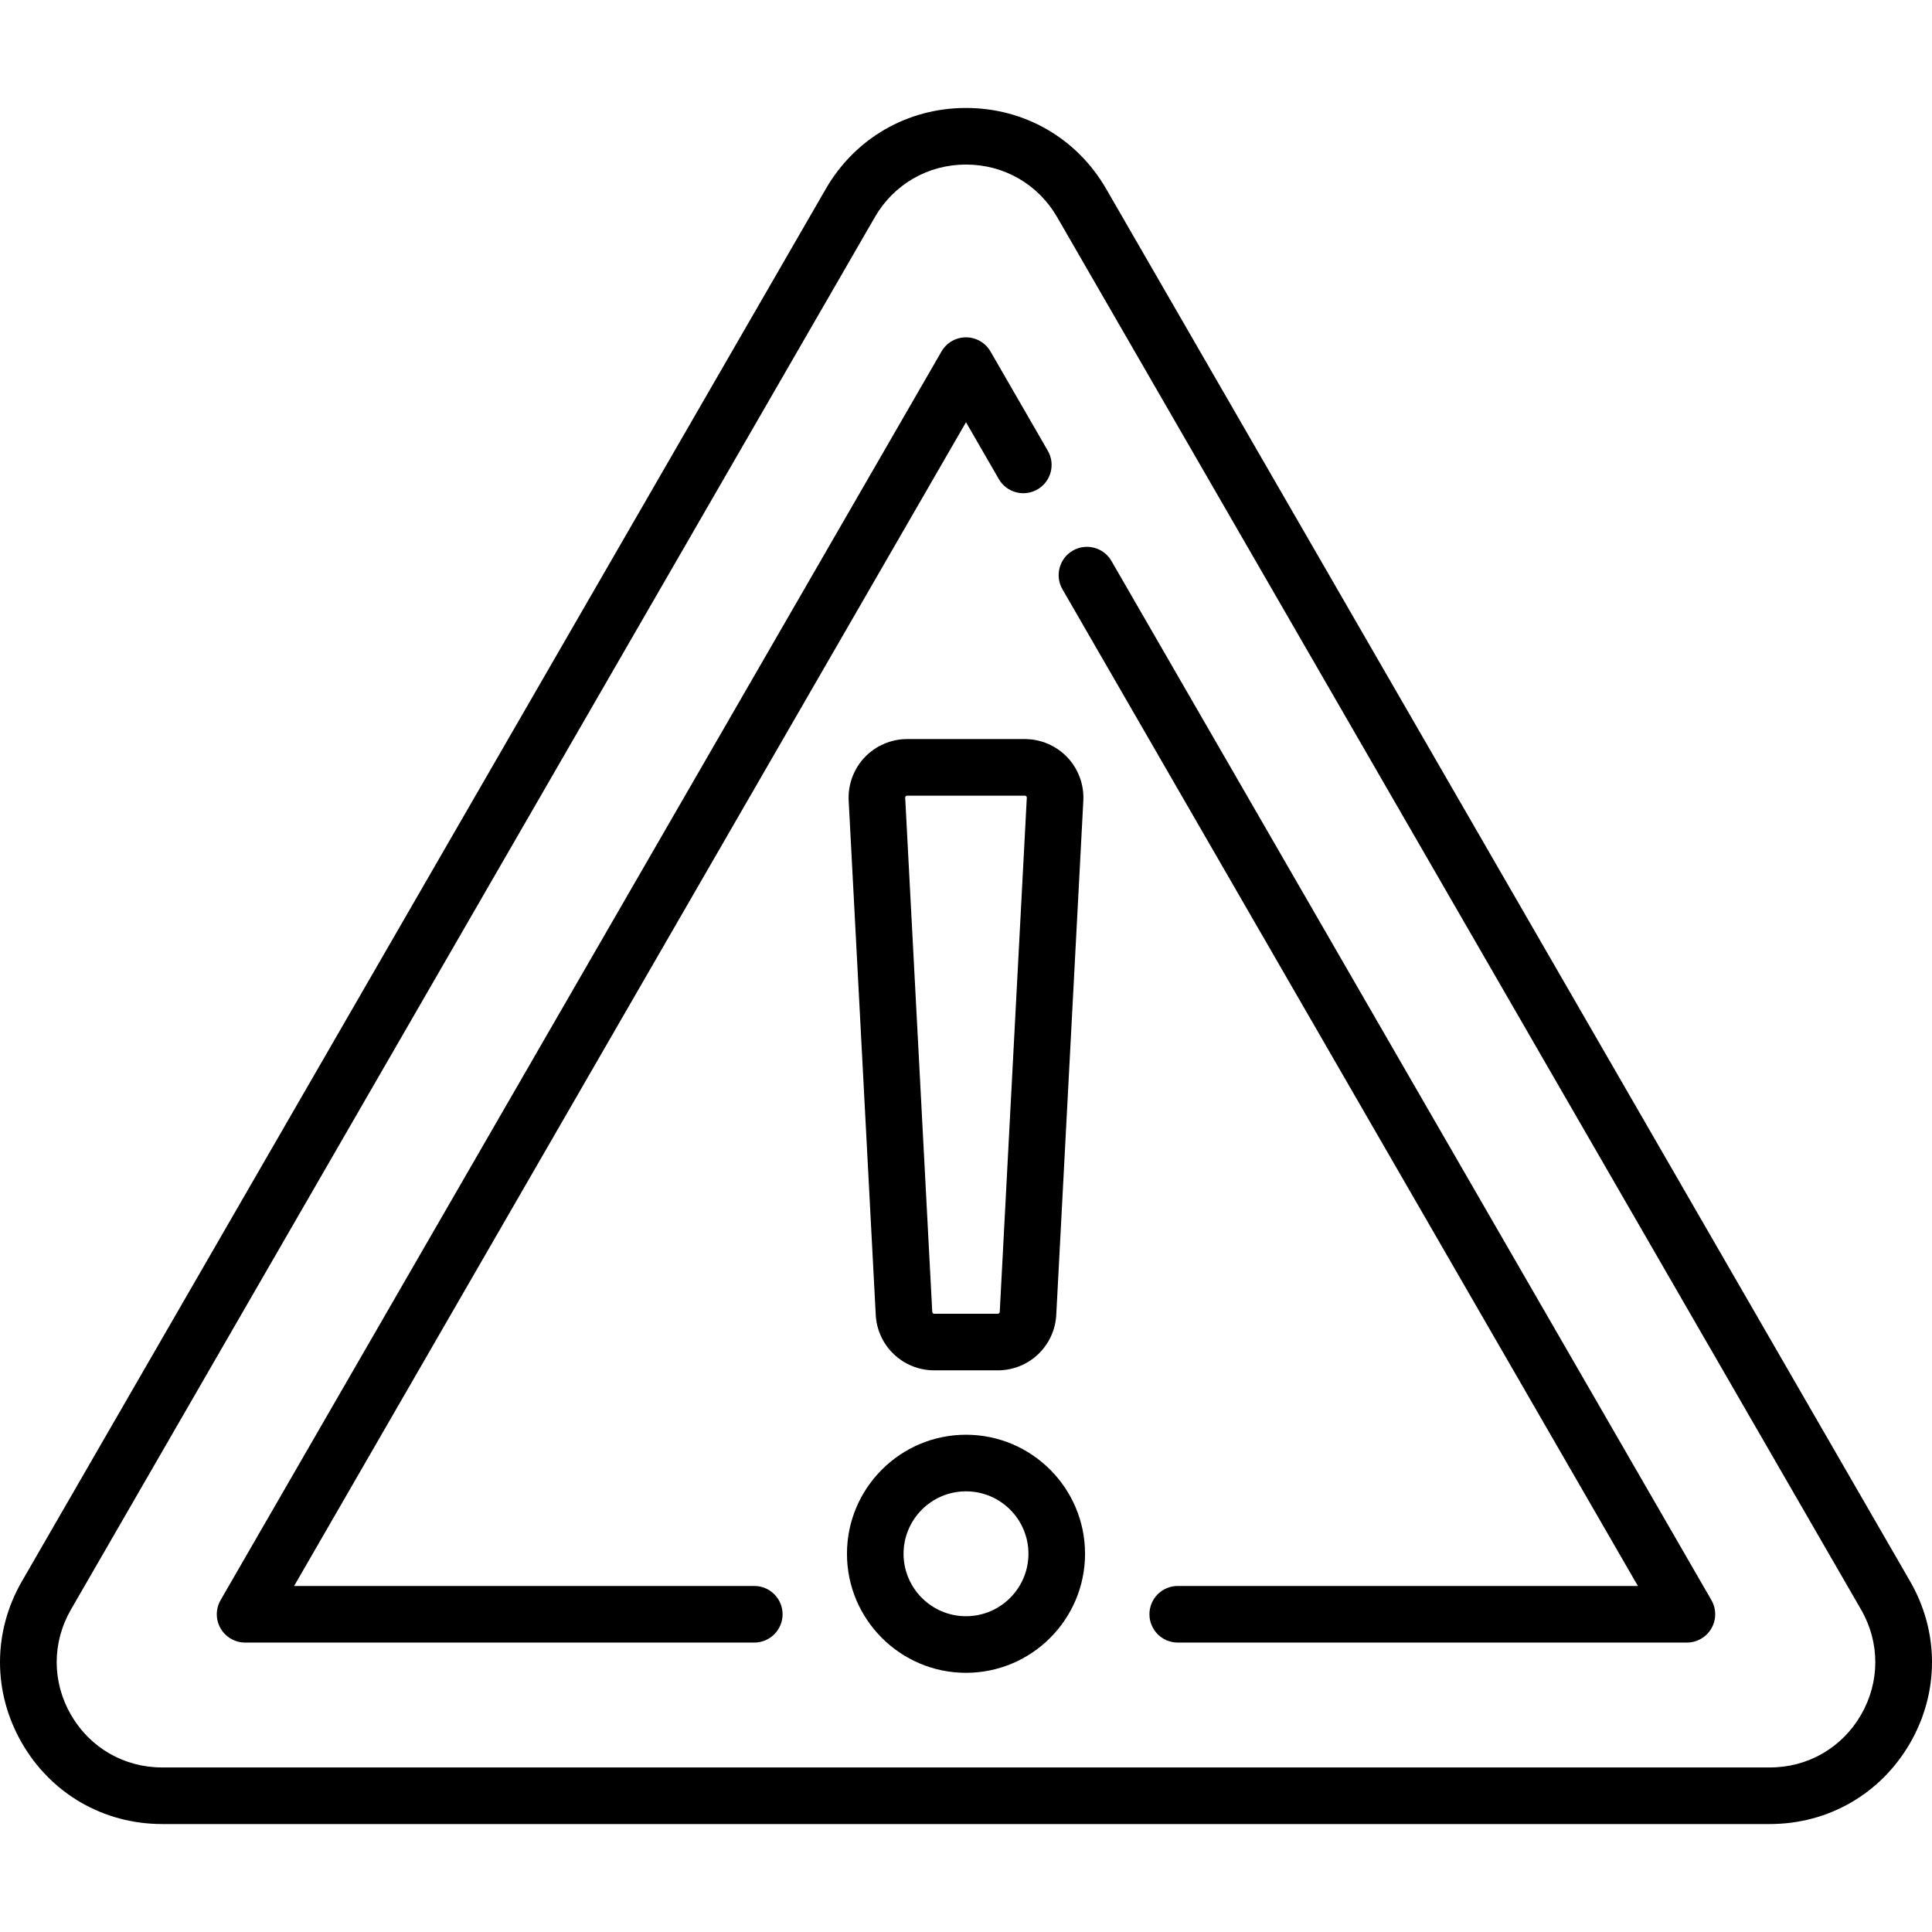 <?xml version="1.0"?>

<!-- Generator: Adobe Illustrator 19.0.0, SVG Export Plug-In . SVG Version: 6.00 Build 0) -->
<svg xmlns="http://www.w3.org/2000/svg" xmlns:xlink="http://www.w3.org/1999/xlink" version="1.1" id="Capa_1" x="0px" y="0px" viewBox="0 0 512.031 512.031" style="enable-background:new 0 0 512.031 512.031;" xml:space="preserve" width="512" height="512">
<g> <path d="M506.215,419.067L293.169,50.062c-7.755-13.432-21.644-21.45-37.154-21.45s-29.399,8.019-37.154,21.45L5.816,419.067 c-7.755,13.432-7.755,29.47,0,42.901c7.755,13.433,21.645,21.451,37.154,21.451h426.091c15.51,0,29.399-8.019,37.154-21.451 C513.97,448.537,513.97,432.499,506.215,419.067z M493.225,454.469c-5.044,8.736-14.077,13.951-24.164,13.951H42.97 c-10.087,0-19.12-5.215-24.164-13.951c-5.043-8.735-5.043-19.166,0-27.901L231.852,57.562c5.043-8.735,14.077-13.95,24.164-13.95 s19.12,5.215,24.164,13.95l213.045,369.006v0C498.268,435.303,498.268,445.733,493.225,454.469z"></path> <path d="M294.565,148.673c-2.071-3.588-6.658-4.816-10.245-2.745c-3.587,2.071-4.816,6.658-2.745,10.245l152.507,264.15h-121.95 c-4.142,0-7.5,3.358-7.5,7.5s3.358,7.5,7.5,7.5h134.94c2.68,0,5.155-1.43,6.495-3.75s1.34-5.18,0-7.5L294.565,148.673z"></path> <path d="M199.905,420.323H77.949l178.066-308.421l8.696,15.063c2.071,3.587,6.658,4.816,10.245,2.745 c3.587-2.071,4.816-6.658,2.745-10.245l-15.191-26.313c-1.34-2.32-3.815-3.75-6.495-3.75s-5.156,1.43-6.495,3.75L58.464,424.073 c-1.34,2.32-1.34,5.18,0,7.5s3.815,3.75,6.495,3.75h134.946c4.142,0,7.5-3.358,7.5-7.5S204.047,420.323,199.905,420.323z"></path> <path d="M256.016,380.243c-17.396,0-31.548,14.153-31.548,31.548c0,17.396,14.152,31.549,31.548,31.549 s31.548-14.153,31.548-31.549C287.564,394.396,273.412,380.243,256.016,380.243z M256.016,428.34 c-9.125,0-16.548-7.424-16.548-16.549s7.423-16.548,16.548-16.548s16.548,7.423,16.548,16.548S265.141,428.34,256.016,428.34z"></path> <path d="M240.417,195.872c-4.237,0-8.34,1.763-11.256,4.836c-2.916,3.074-4.461,7.263-4.239,11.495l7.172,136.274 c0.434,8.243,7.24,14.701,15.495,14.701h16.854c8.255,0,15.061-6.458,15.495-14.701l7.172-136.274 c0.223-4.231-1.323-8.421-4.239-11.495c-2.917-3.074-7.019-4.836-11.256-4.836H240.417z M272.13,211.415l-7.172,136.274 c-0.014,0.274-0.241,0.489-0.516,0.489h-16.854c-0.275,0-0.501-0.215-0.516-0.489l-7.172-136.274 c-0.003-0.055-0.012-0.221,0.141-0.382c0.153-0.161,0.32-0.161,0.375-0.161h31.198c0.055,0,0.222,0,0.375,0.161 C272.142,211.194,272.133,211.36,272.13,211.415z"></path>
</g> </svg>
